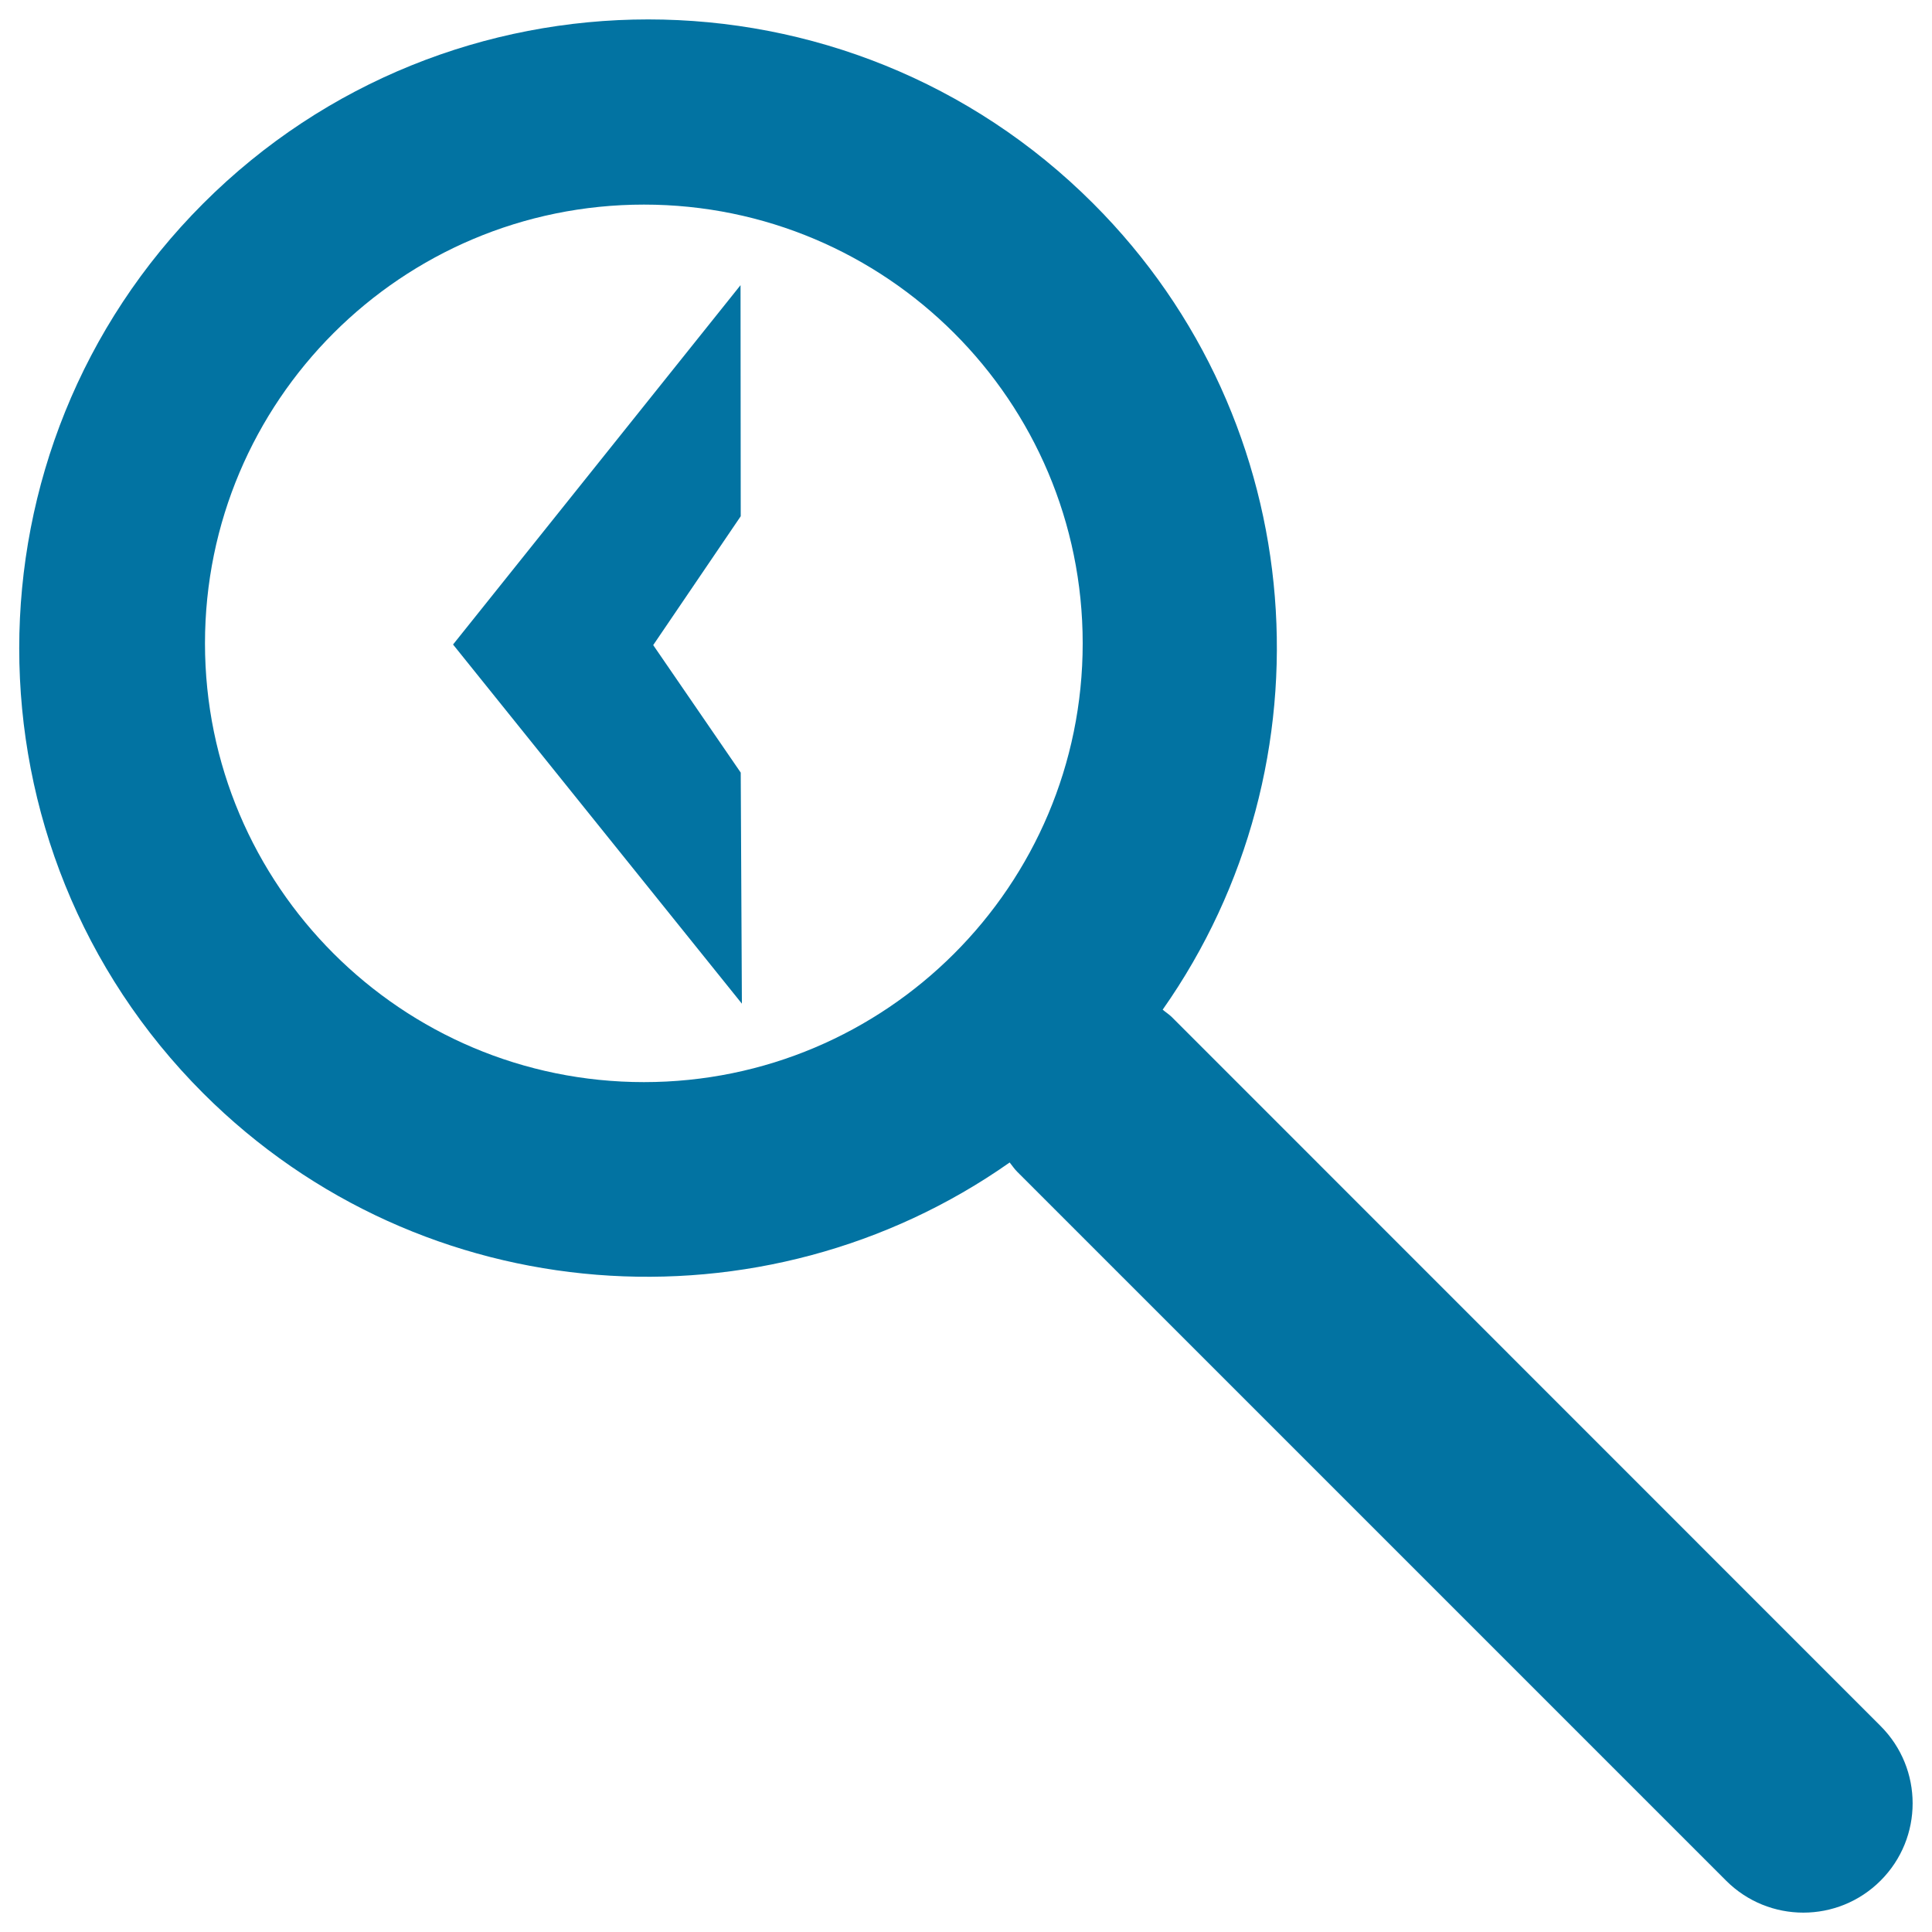 <svg xmlns="http://www.w3.org/2000/svg" viewBox="0 0 1000 1000" style="fill:#0273a2">
<title>Back Search Interface Symbol SVG icon</title>
<g><g><path d="M973.4,893.4L606.6,526.5c-1.5-1.5-3.3-2.6-4.8-3.9c89.3-127,77.5-303.9-36-417.3c-127-127-333.6-127-460.6,0c-127,127-127,333.6,0,460.6C218.7,679.3,395.6,691,522.6,601.7c1.3,1.6,2.4,3.3,3.9,4.8l366.9,366.9c22.1,22.1,57.9,22.1,80,0C995.5,951.3,995.5,915.5,973.4,893.4z M333.3,560.1c-125.4,0-227.2-101.7-227.2-227.1c0-125.4,101.7-227.1,227.2-227.1c125.4,0,227.1,101.7,227.1,227.1C560.4,458.4,458.7,560.1,333.3,560.1z"/><polygon points="383.3,147.6 234.5,333.6 384,519.5 383.4,399.9 338.1,333.9 383.4,267.2 "/></g></g>
</svg>